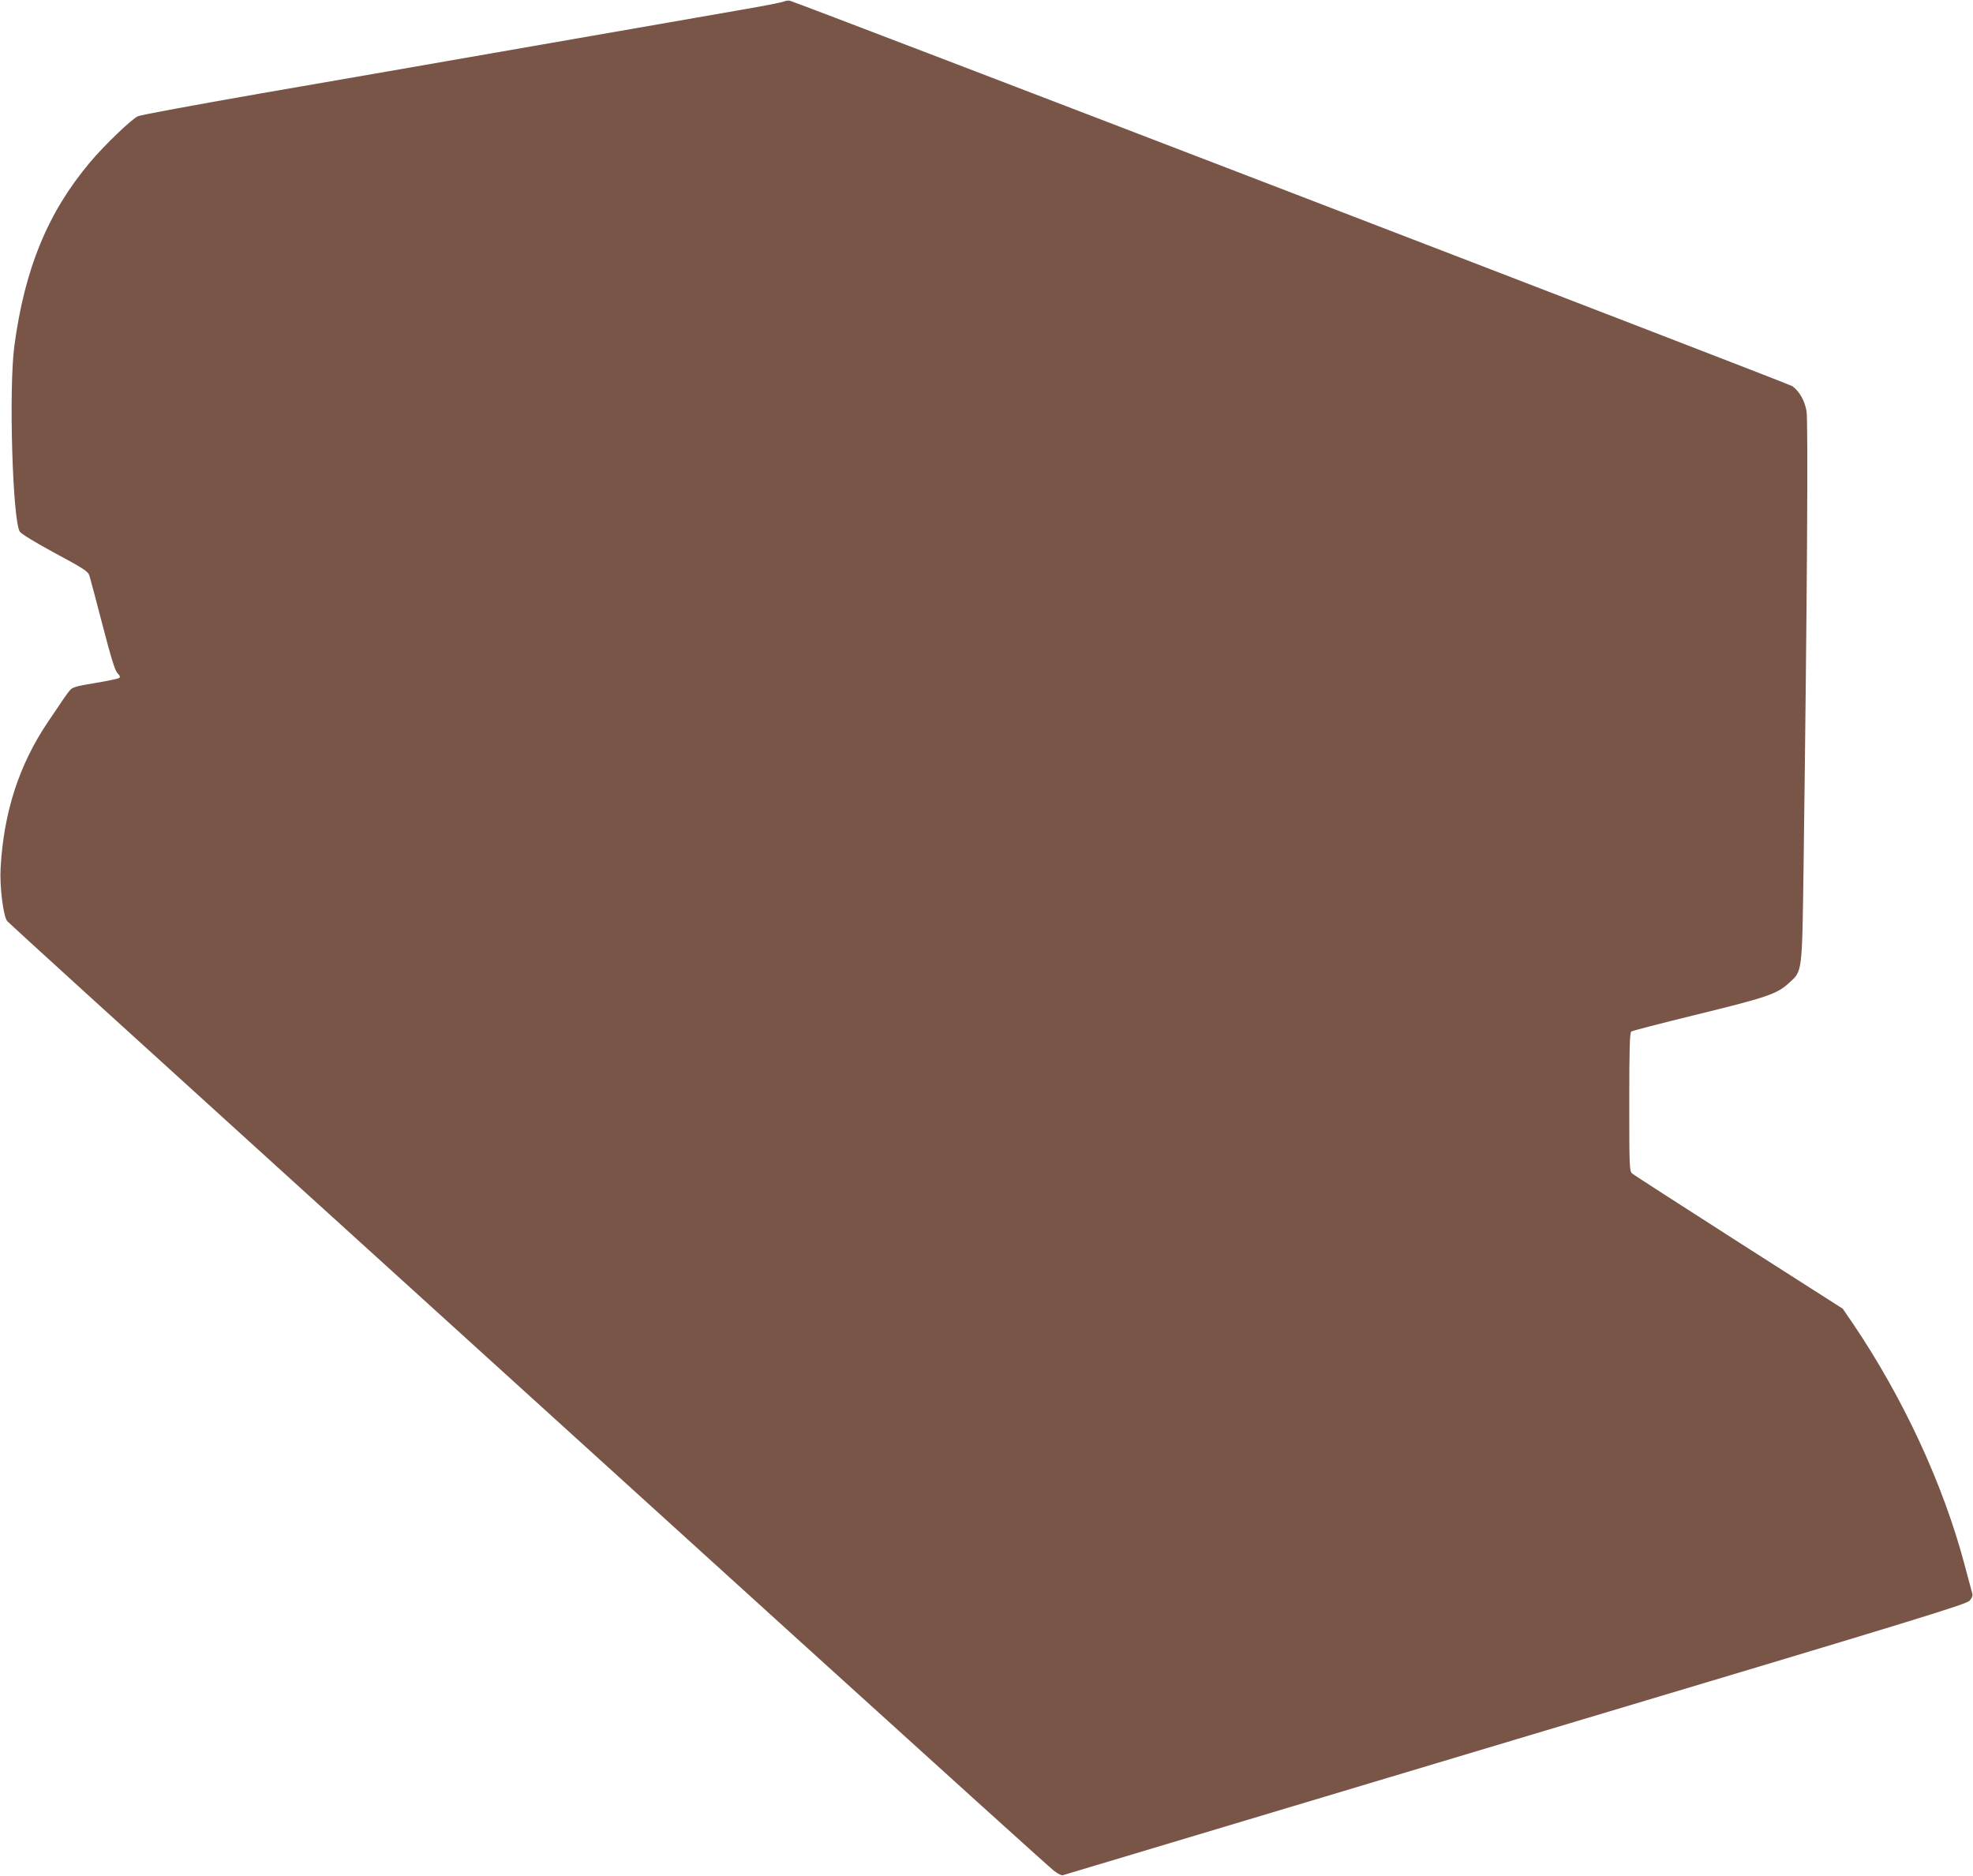 <?xml version="1.0" standalone="no"?>
<!DOCTYPE svg PUBLIC "-//W3C//DTD SVG 20010904//EN"
 "http://www.w3.org/TR/2001/REC-SVG-20010904/DTD/svg10.dtd">
<svg version="1.0" xmlns="http://www.w3.org/2000/svg"
 width="1280pt" height="1217pt" viewBox="0 0 1280 1217"
 preserveAspectRatio="xMidYMid meet">
<g transform="translate(0,1217) scale(0.1,-0.1)"
fill="#795548" stroke="none">
<path d="M5085 12160 c-11 -5 -126 -28 -255 -50 -129 -23 -723 -126 -1320
-230 -597 -104 -1422 -248 -1835 -319 -412 -72 -764 -137 -780 -145 -42 -19
-220 -190 -312 -300 -274 -326 -423 -690 -490 -1191 -37 -281 -11 -1139 36
-1205 10 -14 108 -74 229 -139 186 -100 213 -118 222 -145 5 -17 44 -161 85
-320 56 -216 81 -296 97 -313 18 -19 20 -26 9 -32 -7 -5 -77 -19 -154 -32
-112 -18 -145 -27 -160 -43 -19 -21 -39 -50 -147 -211 -186 -276 -286 -584
-306 -945 -7 -120 17 -314 43 -346 10 -12 801 -732 1758 -1600 957 -868 2471
-2242 3363 -3052 893 -810 1644 -1489 1669 -1508 30 -23 52 -33 62 -28 9 3
1330 399 2936 880 2616 782 2922 876 2943 900 16 18 22 34 17 48 -3 12 -26 95
-50 186 -138 521 -399 1084 -727 1568 l-63 92 -675 431 c-371 238 -683 438
-692 447 -17 14 -18 49 -18 462 0 346 3 450 13 458 6 5 192 53 412 107 466
114 533 136 610 207 89 81 86 55 96 768 23 1726 30 2878 19 2943 -12 69 -46
128 -92 162 -22 16 -6462 2492 -6503 2500 -11 3 -29 0 -40 -5z"/>
</g>
</svg>
